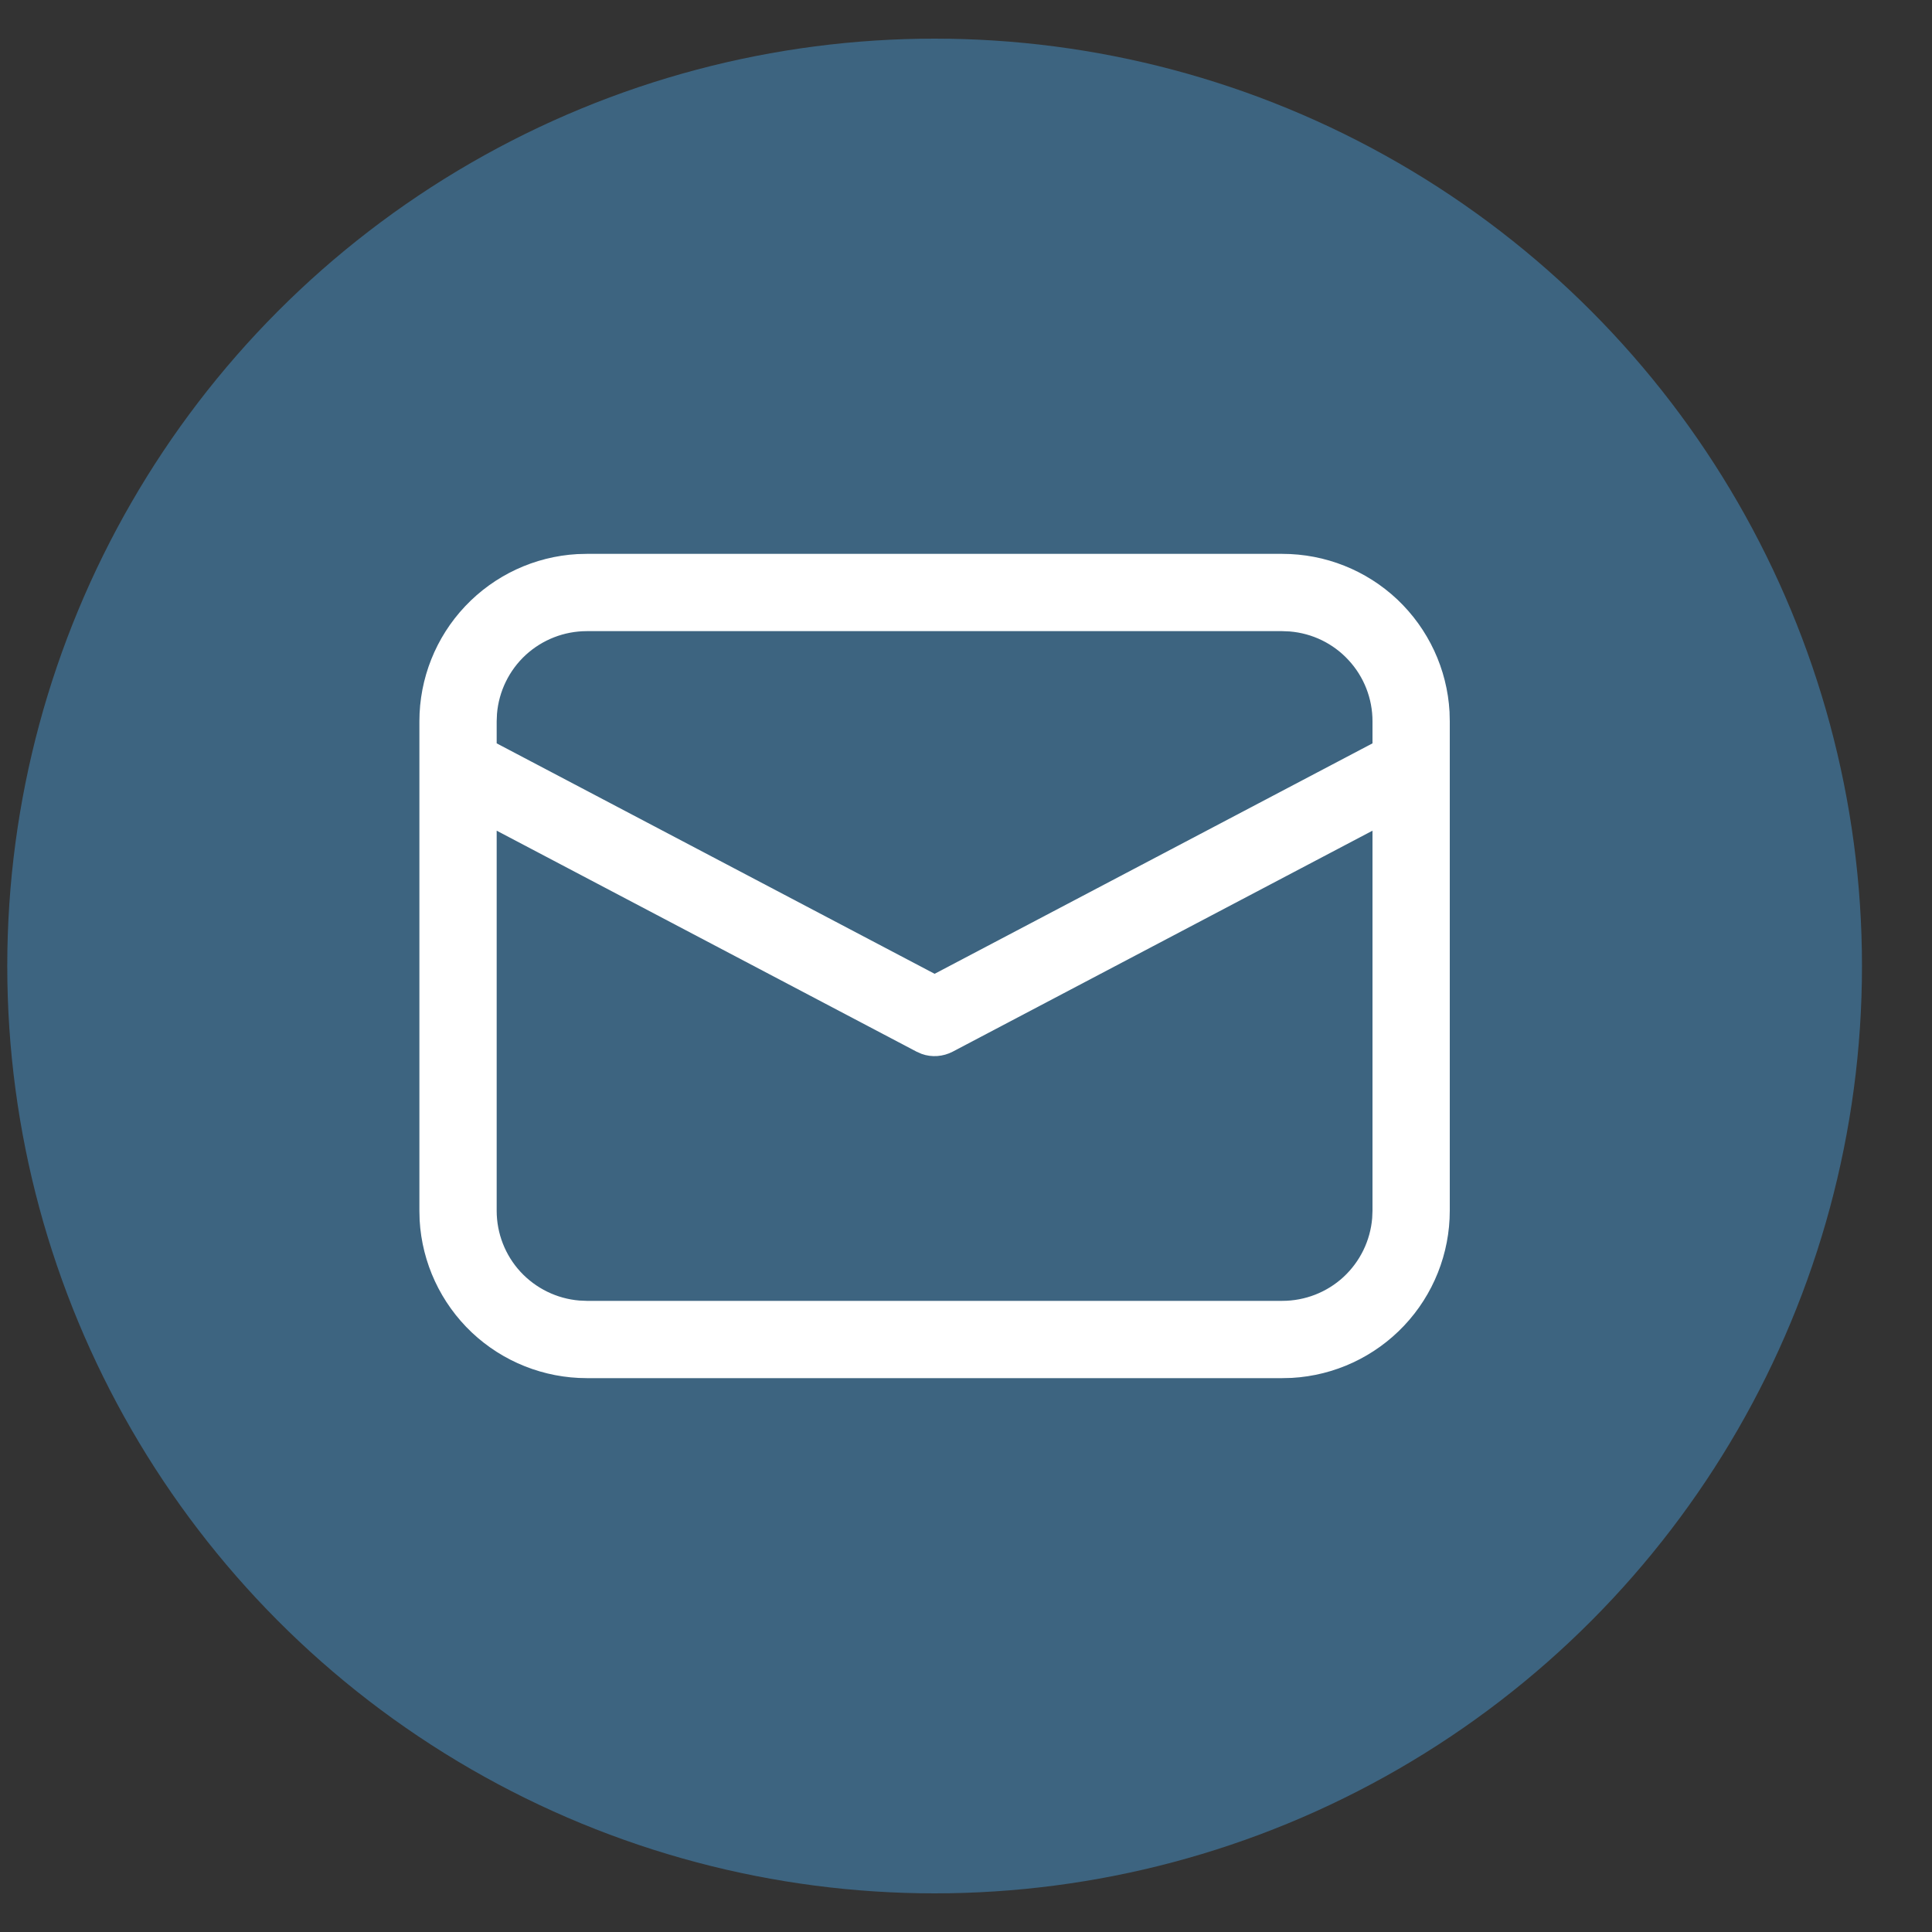 <svg width="25" height="25" viewBox="0 0 25 25" fill="none" xmlns="http://www.w3.org/2000/svg">
<rect x="0" y="0" width="25" height="25" fill="#333333" stroke="none"/>
<circle cx="12.094" cy="12.5" r="12" fill="#3D6480"/>
<path d="M7.593 7.167H16.593C17.147 7.167 17.679 7.378 18.082 7.758C18.484 8.139 18.726 8.658 18.757 9.211L18.76 9.333V15.667C18.76 16.22 18.548 16.753 18.168 17.155C17.788 17.557 17.269 17.799 16.716 17.83L16.593 17.833H7.593C7.04 17.833 6.508 17.622 6.105 17.242C5.703 16.861 5.461 16.342 5.43 15.789L5.427 15.667V9.333C5.427 8.78 5.639 8.247 6.019 7.845C6.399 7.443 6.918 7.201 7.471 7.17L7.593 7.167H16.593H7.593ZM17.76 10.749L12.327 13.609C12.265 13.641 12.198 13.66 12.129 13.665C12.06 13.67 11.99 13.661 11.925 13.637L11.861 13.609L6.427 10.749V15.667C6.427 15.96 6.537 16.242 6.735 16.457C6.934 16.672 7.206 16.805 7.497 16.829L7.593 16.833H16.593C16.886 16.833 17.169 16.723 17.384 16.525C17.599 16.326 17.732 16.054 17.756 15.762L17.76 15.667V10.749ZM16.593 8.167H7.593C7.301 8.167 7.019 8.277 6.803 8.475C6.588 8.673 6.455 8.946 6.431 9.237L6.427 9.333V9.619L12.094 12.601L17.76 9.619V9.333C17.76 9.04 17.65 8.758 17.451 8.543C17.253 8.327 16.981 8.195 16.689 8.171L16.593 8.167Z" fill="white"/>
</svg>
